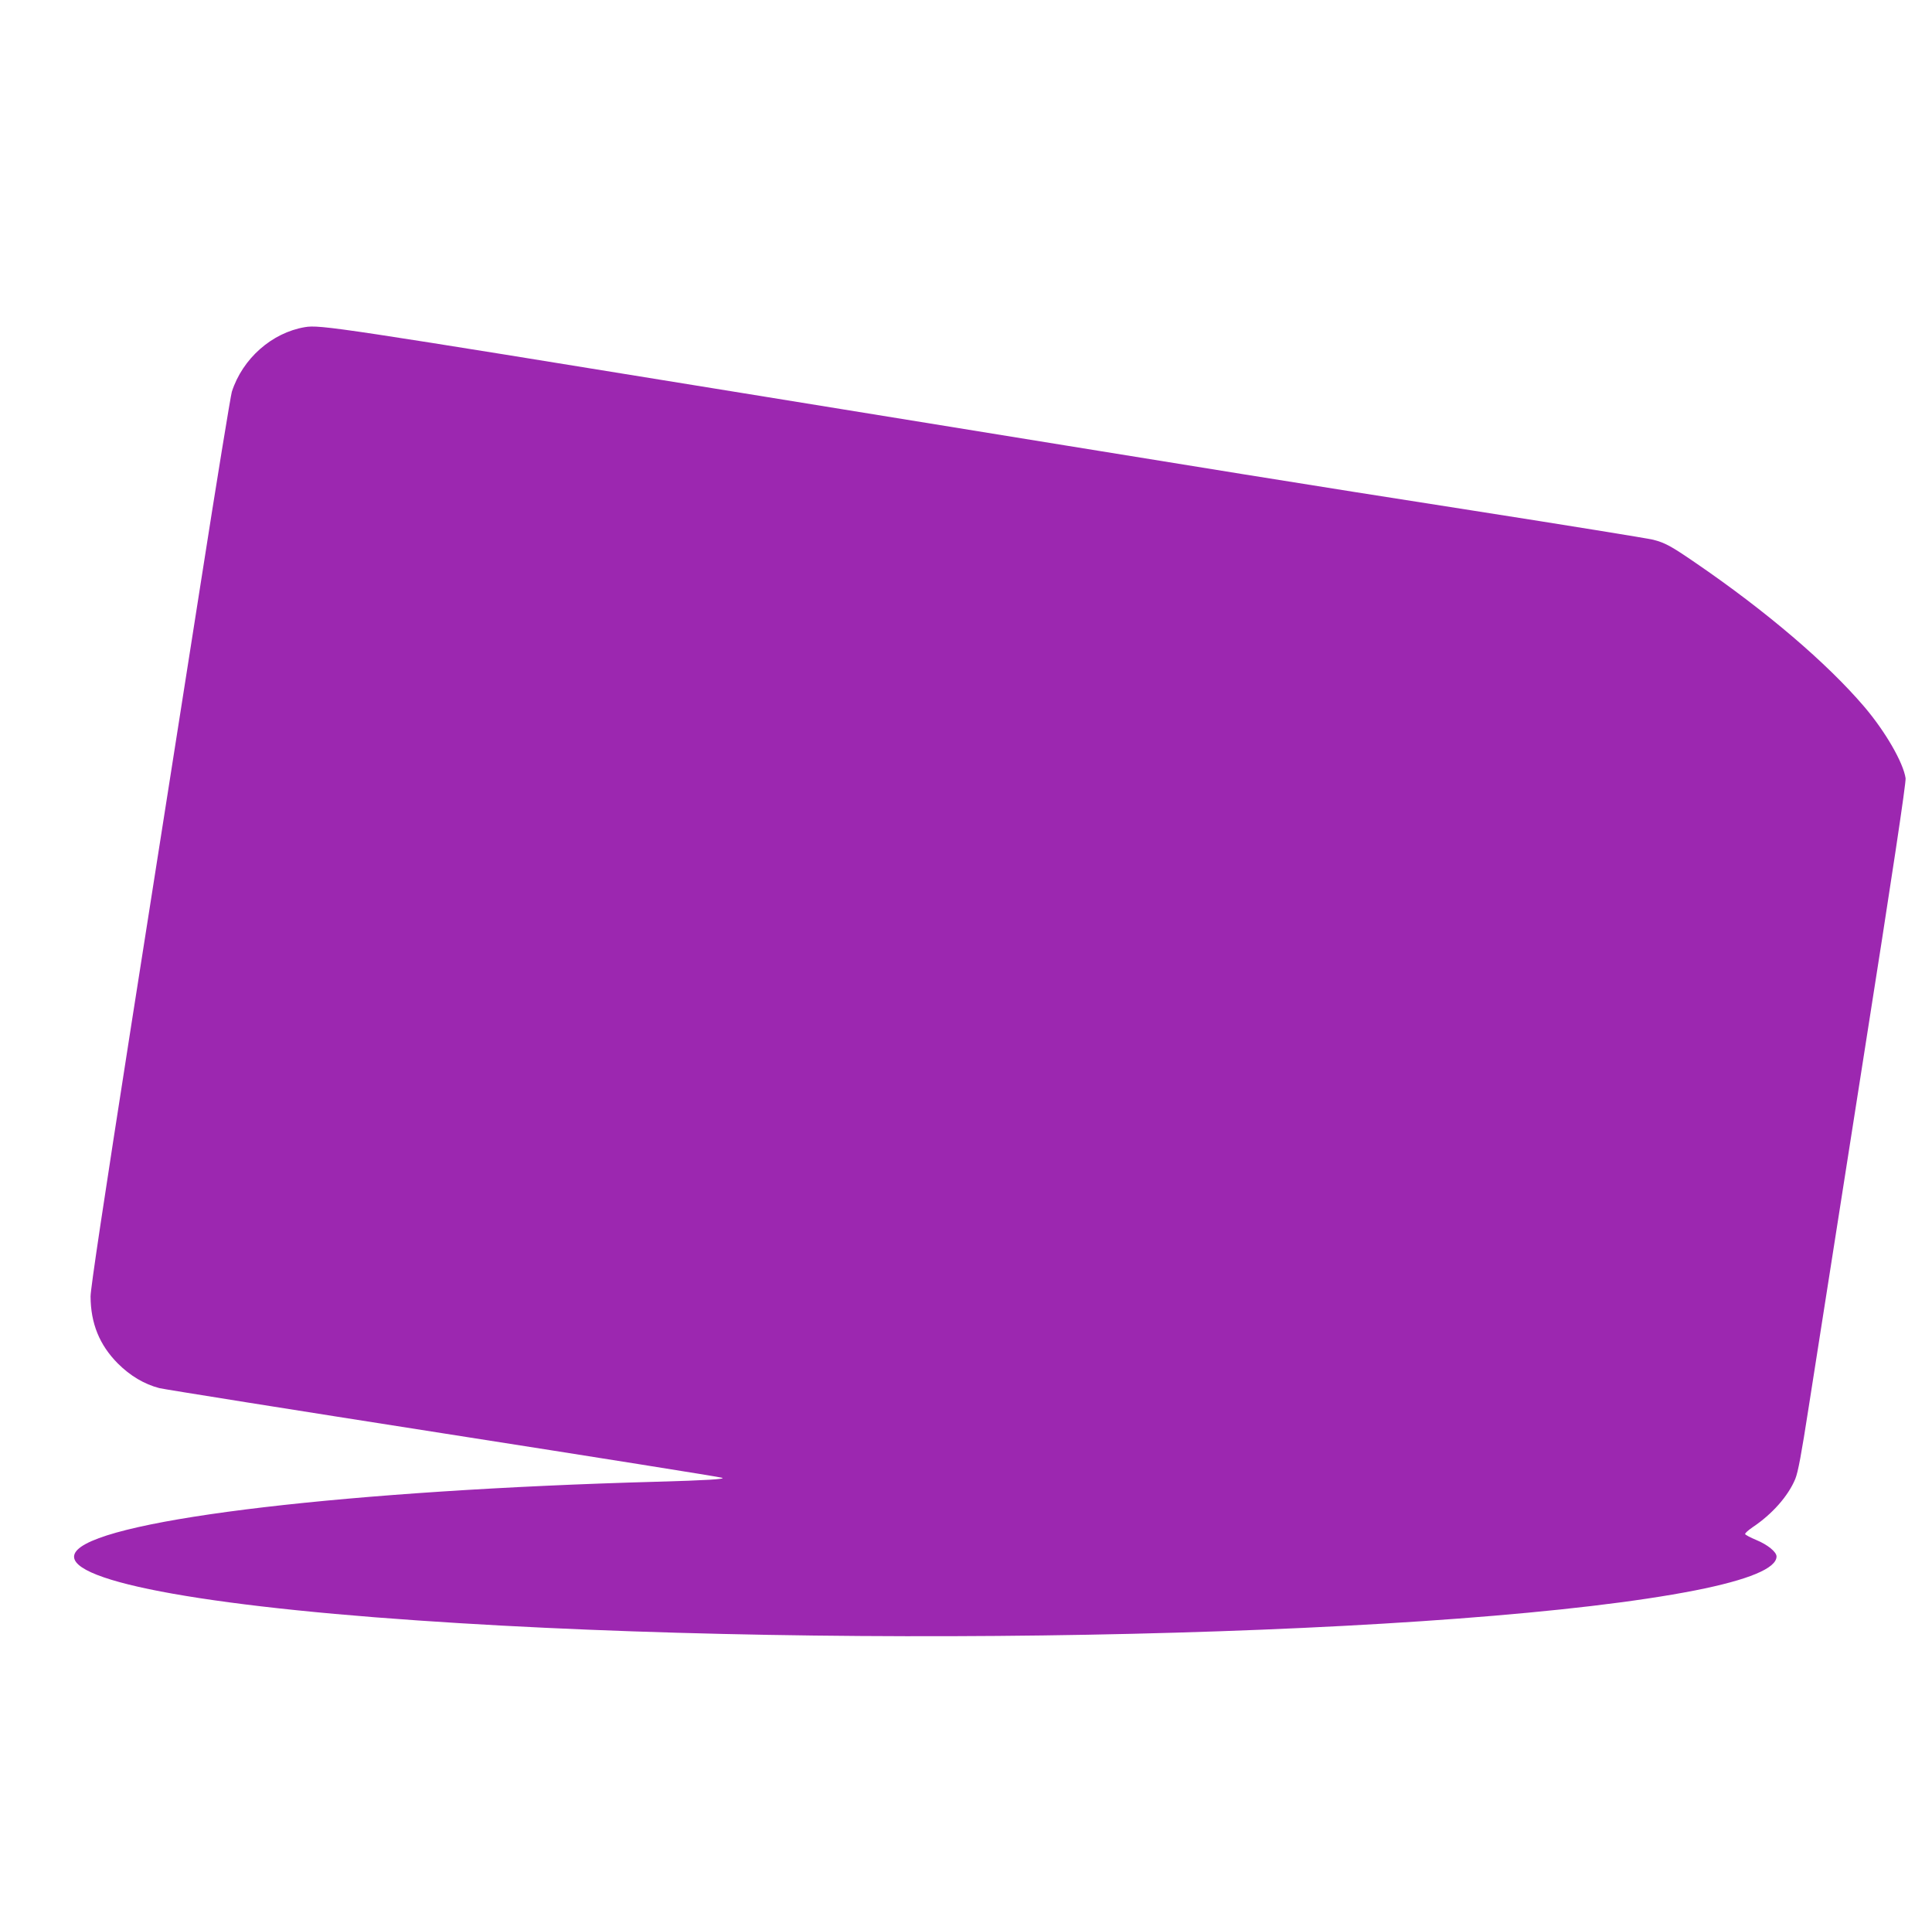 <?xml version="1.0" standalone="no"?>
<!DOCTYPE svg PUBLIC "-//W3C//DTD SVG 20010904//EN"
 "http://www.w3.org/TR/2001/REC-SVG-20010904/DTD/svg10.dtd">
<svg version="1.0" xmlns="http://www.w3.org/2000/svg"
 width="1280pt" height="1272pt" viewBox="0 0 1280 1272"
 preserveAspectRatio="xMidYMid meet">
<g transform="translate(0,1272) scale(0.1,-0.1)"
fill="#9c27b0" stroke="none">
<path d="M2020 10553 c-219 -37 -413 -208 -484 -428 -8 -27 -101 -594 -205
-1260 -105 -665 -312 -1985 -461 -2933 -184 -1176 -270 -1747 -270 -1800 1
-178 59 -321 180 -443 83 -83 176 -138 276 -164 33 -8 880 -143 1884 -300
1004 -157 1834 -289 1845 -294 22 -9 -107 -17 -435 -26 -2025 -56 -3630 -244
-3836 -450 -180 -180 695 -362 2256 -469 2871 -199 6921 -103 8460 199 355 70
540 147 540 225 0 30 -59 78 -134 109 -39 16 -72 34 -74 39 -2 6 21 26 50 46
129 86 235 206 282 319 19 47 40 160 90 482 36 231 196 1253 356 2270 199
1262 289 1863 285 1890 -15 103 -134 310 -275 475 -245 287 -650 633 -1117
952 -160 110 -202 133 -281 153 -31 8 -574 96 -1207 195 -1296 203 -1112 174
-4817 775 -2692 437 -2807 455 -2908 438z"/>
</g>
</svg>
